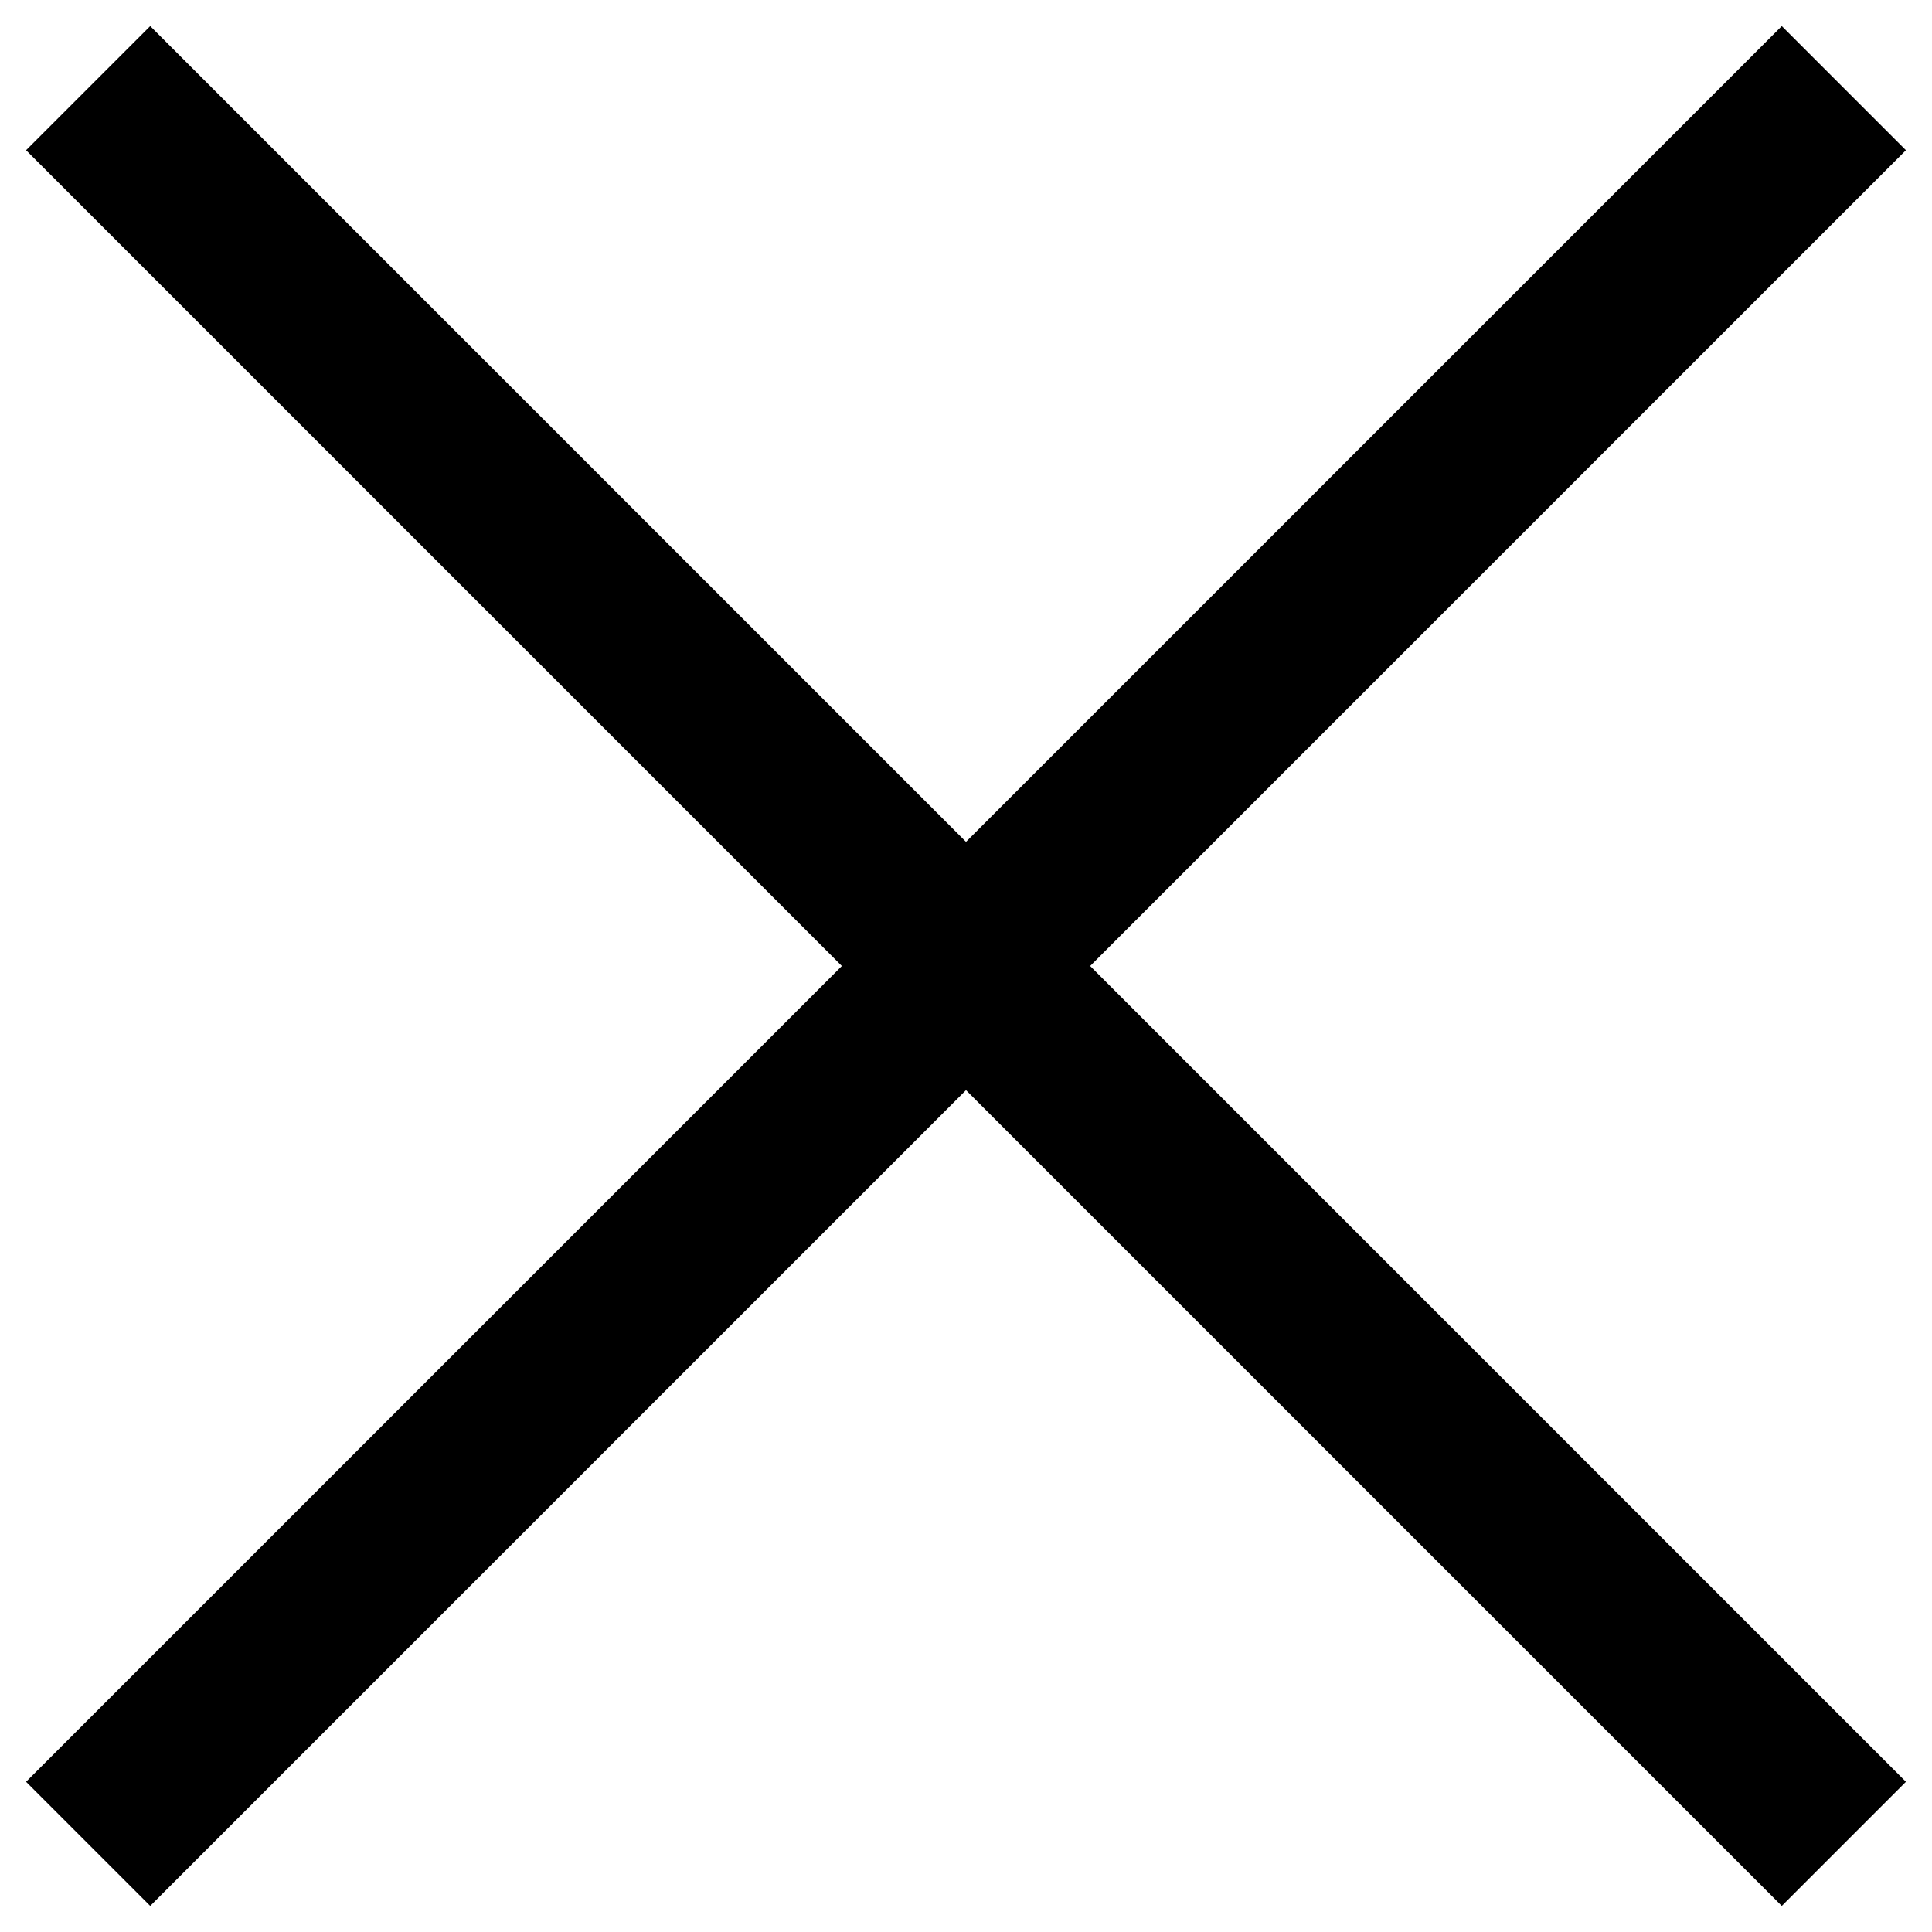 <svg width="22.008" height="22.008" viewBox="0 0 22.008 22.008" fill="none" xmlns="http://www.w3.org/2000/svg" xmlns:xlink="http://www.w3.org/1999/xlink">
	<desc>
			Created with Pixso.
	</desc>
	<defs/>
	<path id="Vector 6" d="M1.004 1.004L21.004 21.004M21.004 1.004L1.004 21.004" stroke="#000000" stroke-opacity="1" stroke-width="2" stroke-linejoin="round"/>
</svg>

